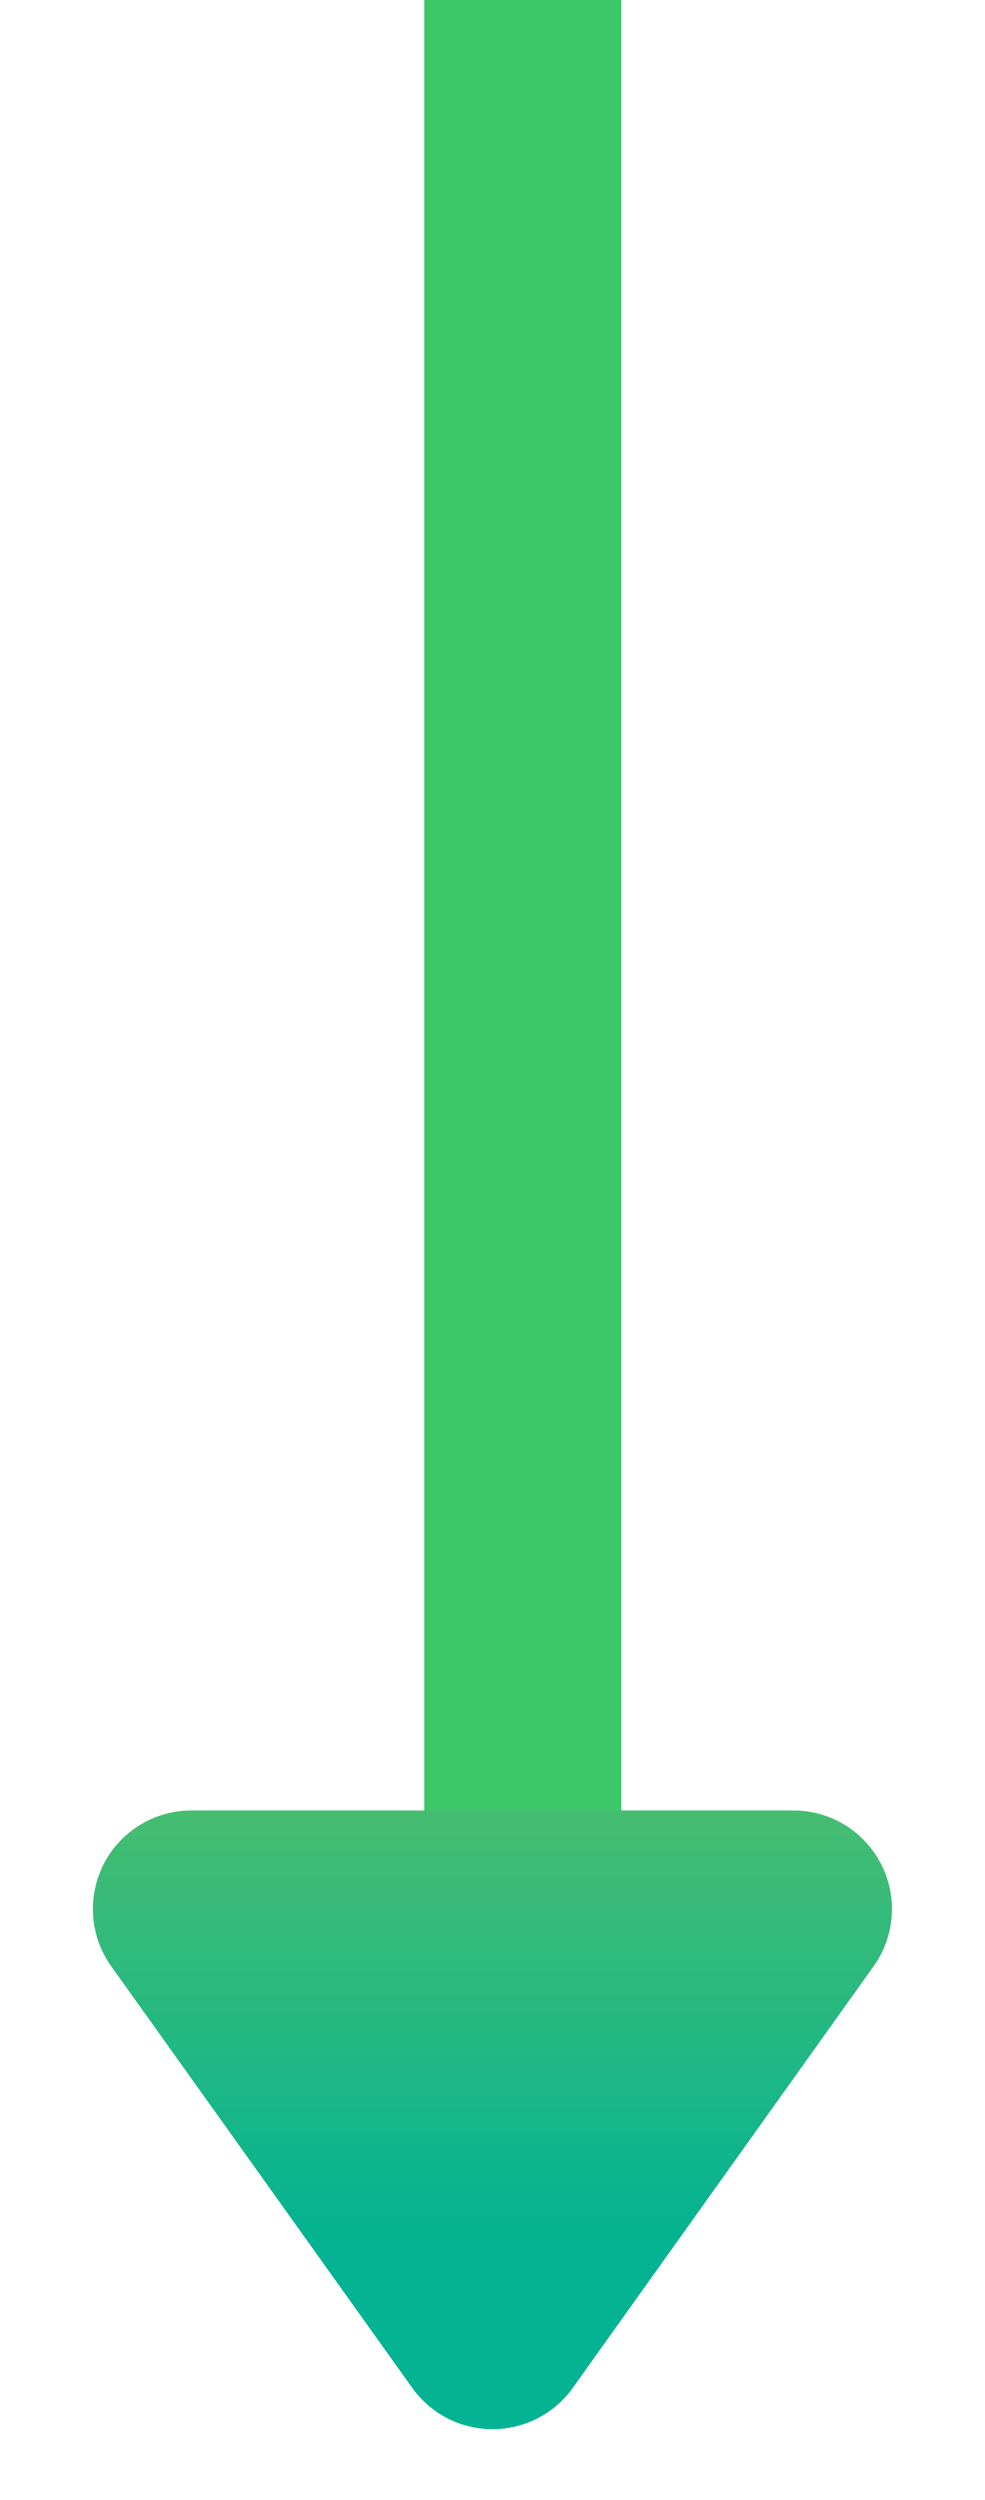 <?xml version="1.0" encoding="utf-8"?>
<!-- Generator: Adobe Illustrator 25.4.1, SVG Export Plug-In . SVG Version: 6.00 Build 0)  -->
<svg version="1.1" id="Layer_1" xmlns="http://www.w3.org/2000/svg" xmlns:xlink="http://www.w3.org/1999/xlink" x="0px" y="0px"
	 viewBox="0 0 10 25.373" style="enable-background:new 0 0 10 25.373;" xml:space="preserve">
<style type="text/css">
	.st0{fill:none;stroke:#3DC86A;stroke-width:2;}
	.st1{fill:url(#Polygon_13_00000156551029070471964960000010627949293399222953_);}
</style>
<g id="Group_66216" transform="translate(-10917 -2990.772)">
	<line id="Line_13" class="st0" x1="10922.308" y1="2990.772" x2="10922.308" y2="3011.251"/>
	
		<linearGradient id="Polygon_13_00000127730715305651056470000000457369185471443370_" gradientUnits="userSpaceOnUse" x1="9845.915" y1="3628.536" x2="9845.915" y2="3627.536" gradientTransform="matrix(-8.113 0 0 6.279 90804.57 -19770.014)">
		<stop  offset="0" style="stop-color:#04B392"/>
		<stop  offset="1" style="stop-color:#63C262"/>
		<stop  offset="1" style="stop-color:#65C261"/>
	</linearGradient>
	<path id="Polygon_13" style="fill:url(#Polygon_13_00000127730715305651056470000000457369185471443370_);" d="M10922.814,3015.007
		c-0.321,0.449-0.946,0.553-1.396,0.232c-0.09-0.064-0.168-0.143-0.232-0.232l-3.057-4.28c-0.32-0.449-0.217-1.074,0.233-1.395
		c0.169-0.121,0.372-0.186,0.58-0.186h6.113c0.553,0,1,0.448,1,1c0,0.208-0.064,0.411-0.186,0.581L10922.814,3015.007z"/>
</g>
</svg>

